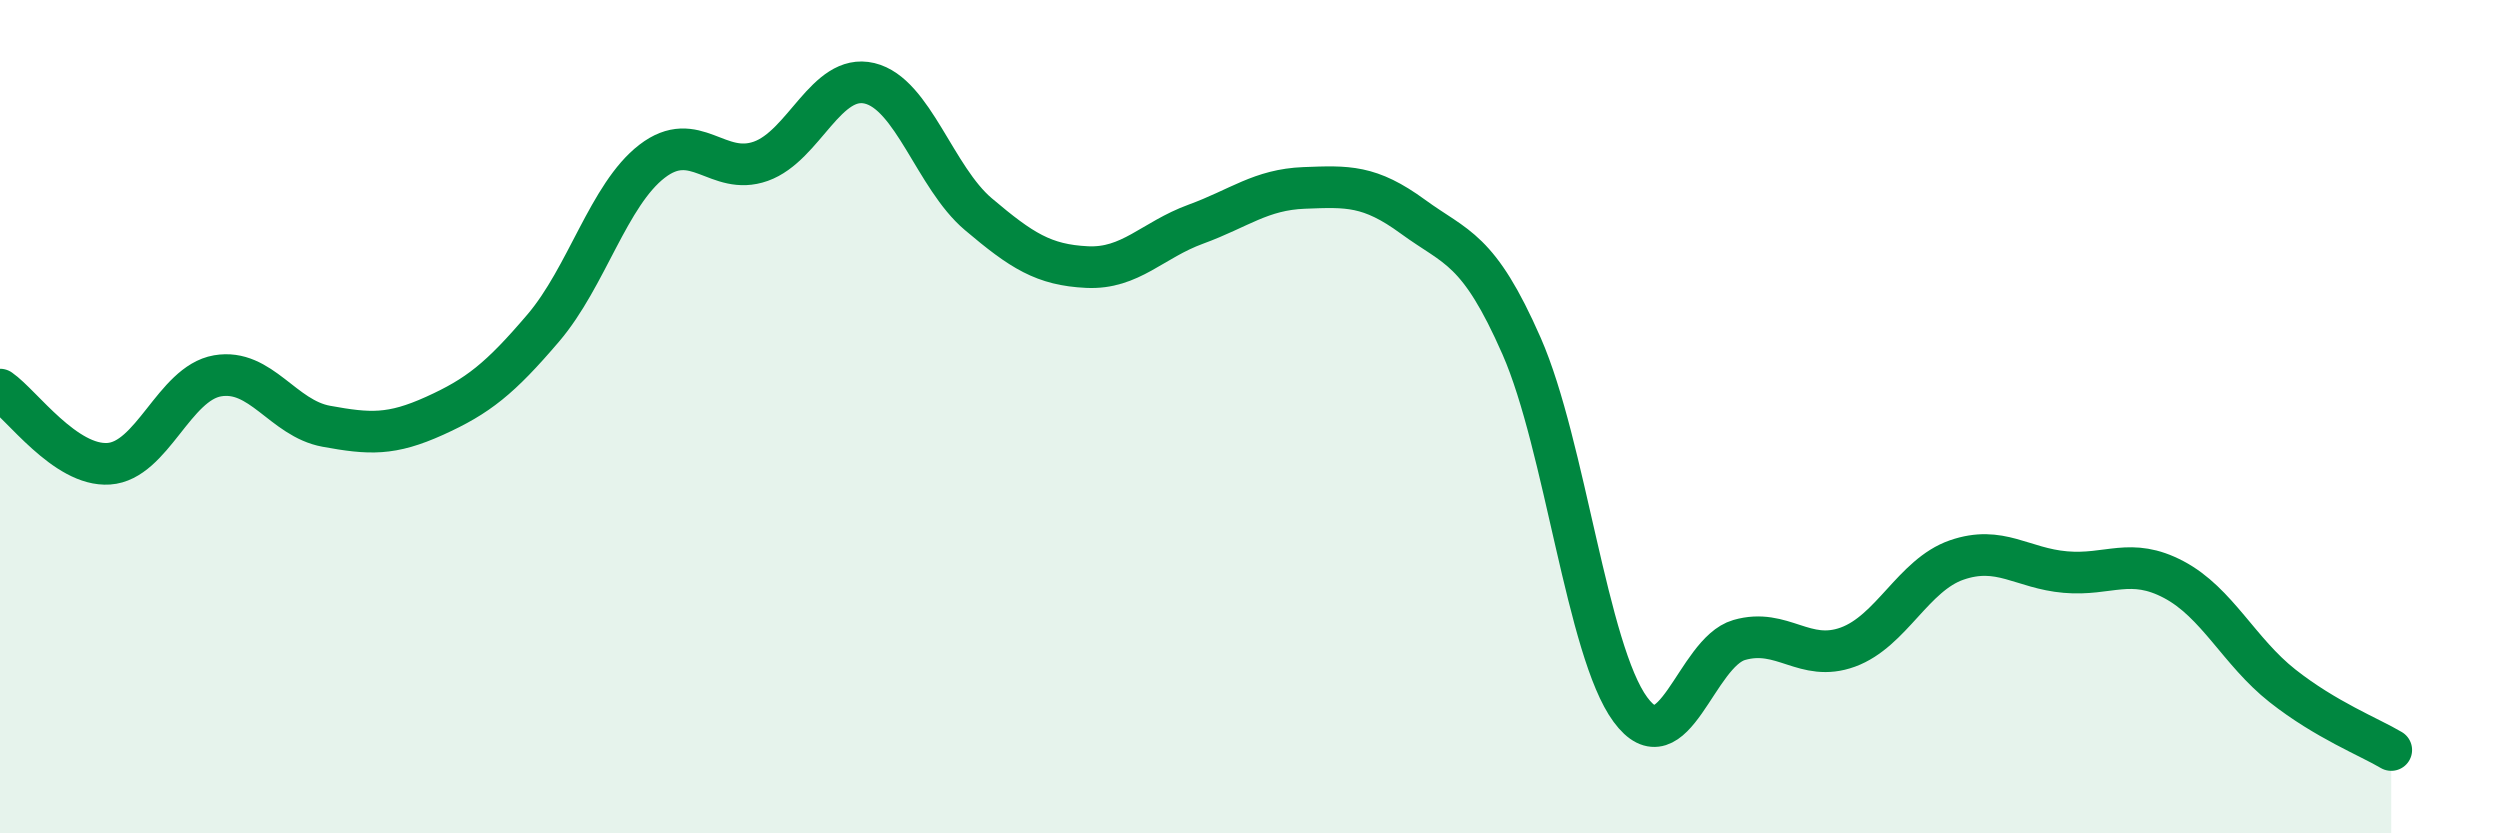 
    <svg width="60" height="20" viewBox="0 0 60 20" xmlns="http://www.w3.org/2000/svg">
      <path
        d="M 0,9.35 C 0.52,9.71 1.57,11.2 2.61,11.13 C 3.65,11.06 4.18,9.2 5.22,9.02 C 6.26,8.84 6.79,10.04 7.83,10.23 C 8.87,10.42 9.39,10.45 10.43,9.98 C 11.47,9.51 12,9.09 13.04,7.87 C 14.08,6.65 14.61,4.67 15.65,3.87 C 16.69,3.07 17.22,4.24 18.26,3.87 C 19.3,3.5 19.83,1.75 20.87,2 C 21.91,2.25 22.44,4.26 23.48,5.14 C 24.52,6.02 25.05,6.36 26.09,6.41 C 27.13,6.46 27.66,5.76 28.7,5.38 C 29.74,5 30.26,4.55 31.3,4.51 C 32.34,4.47 32.87,4.44 33.91,5.2 C 34.95,5.96 35.48,5.94 36.52,8.31 C 37.56,10.68 38.09,15.62 39.13,17.03 C 40.17,18.44 40.7,15.66 41.74,15.36 C 42.78,15.06 43.31,15.91 44.35,15.53 C 45.39,15.15 45.92,13.8 46.96,13.44 C 48,13.08 48.53,13.64 49.57,13.73 C 50.61,13.82 51.13,13.36 52.17,13.91 C 53.21,14.46 53.74,15.64 54.78,16.46 C 55.82,17.28 56.87,17.69 57.39,18L57.39 20L0 20Z"
        fill="#008740"
        opacity="0.1"
        stroke-linecap="round"
        stroke-linejoin="round"
      />
      <path
        d="M 0,9.35 C 0.52,9.71 1.57,11.2 2.61,11.13 C 3.65,11.06 4.18,9.2 5.22,9.02 C 6.26,8.84 6.79,10.04 7.83,10.23 C 8.87,10.42 9.39,10.45 10.43,9.98 C 11.47,9.51 12,9.09 13.04,7.87 C 14.08,6.65 14.61,4.67 15.65,3.87 C 16.69,3.07 17.22,4.24 18.26,3.87 C 19.3,3.5 19.83,1.75 20.87,2 C 21.91,2.25 22.44,4.26 23.48,5.14 C 24.52,6.02 25.05,6.36 26.09,6.41 C 27.13,6.46 27.66,5.76 28.7,5.38 C 29.74,5 30.26,4.55 31.3,4.51 C 32.34,4.47 32.87,4.44 33.91,5.2 C 34.95,5.96 35.48,5.94 36.52,8.31 C 37.56,10.68 38.09,15.62 39.13,17.03 C 40.17,18.44 40.7,15.66 41.74,15.36 C 42.78,15.06 43.31,15.91 44.35,15.53 C 45.39,15.15 45.92,13.8 46.96,13.44 C 48,13.08 48.53,13.64 49.57,13.73 C 50.61,13.82 51.13,13.36 52.17,13.91 C 53.21,14.46 53.74,15.64 54.78,16.46 C 55.82,17.28 56.87,17.69 57.39,18"
        stroke="#008740"
        stroke-width="1"
        fill="none"
        stroke-linecap="round"
        stroke-linejoin="round"
      />
    </svg>
  